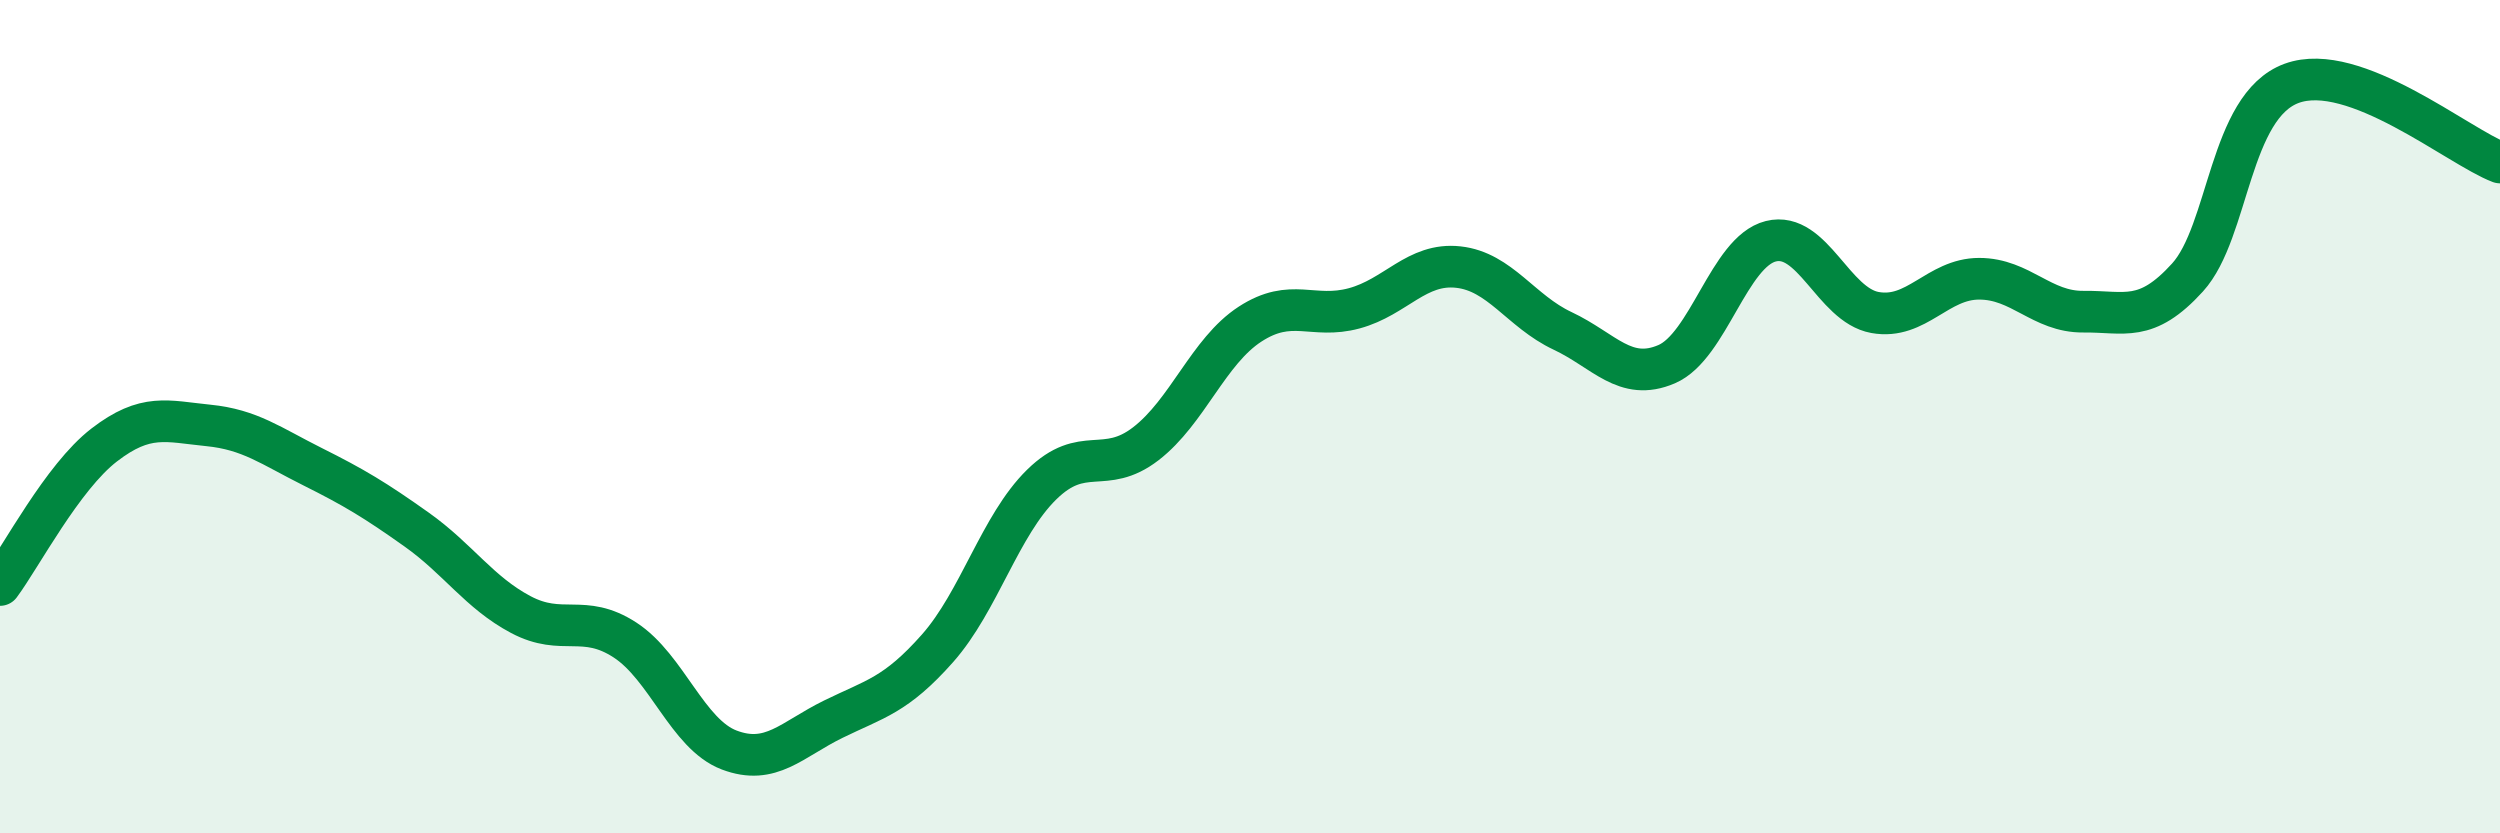 
    <svg width="60" height="20" viewBox="0 0 60 20" xmlns="http://www.w3.org/2000/svg">
      <path
        d="M 0,14.04 C 0.5,13.37 1.5,11.45 2.5,10.68 C 3.5,9.91 4,10.11 5,10.21 C 6,10.31 6.5,10.7 7.5,11.2 C 8.5,11.7 9,12 10,12.71 C 11,13.42 11.5,14.22 12.5,14.75 C 13.5,15.28 14,14.71 15,15.36 C 16,16.01 16.5,17.62 17.5,18 C 18.5,18.38 19,17.75 20,17.26 C 21,16.77 21.5,16.69 22.5,15.56 C 23.5,14.43 24,12.61 25,11.63 C 26,10.65 26.5,11.42 27.5,10.65 C 28.5,9.88 29,8.43 30,7.78 C 31,7.13 31.5,7.67 32.5,7.4 C 33.5,7.13 34,6.3 35,6.41 C 36,6.52 36.5,7.47 37.5,7.94 C 38.5,8.41 39,9.17 40,8.74 C 41,8.31 41.5,6.04 42.5,5.79 C 43.5,5.54 44,7.32 45,7.5 C 46,7.68 46.5,6.69 47.5,6.69 C 48.5,6.69 49,7.49 50,7.48 C 51,7.47 51.5,7.76 52.5,6.66 C 53.5,5.56 53.5,2.55 55,2 C 56.5,1.45 59,3.52 60,3.9L60 20L0 20Z"
        fill="#008740"
        opacity="0.1"
        stroke-linecap="round"
        stroke-linejoin="round"
      />
      <path
        d="M 0,14.04 C 0.5,13.37 1.5,11.45 2.5,10.68 C 3.5,9.91 4,10.11 5,10.21 C 6,10.31 6.5,10.7 7.5,11.2 C 8.5,11.7 9,12 10,12.71 C 11,13.42 11.5,14.22 12.5,14.75 C 13.5,15.28 14,14.71 15,15.36 C 16,16.01 16.5,17.62 17.5,18 C 18.5,18.38 19,17.75 20,17.26 C 21,16.77 21.5,16.69 22.5,15.56 C 23.5,14.43 24,12.61 25,11.63 C 26,10.65 26.5,11.42 27.5,10.65 C 28.5,9.88 29,8.43 30,7.78 C 31,7.13 31.5,7.67 32.5,7.4 C 33.5,7.13 34,6.3 35,6.41 C 36,6.52 36.5,7.47 37.5,7.94 C 38.5,8.41 39,9.17 40,8.74 C 41,8.31 41.5,6.04 42.5,5.79 C 43.5,5.54 44,7.32 45,7.5 C 46,7.68 46.5,6.69 47.5,6.69 C 48.5,6.69 49,7.49 50,7.48 C 51,7.47 51.5,7.76 52.5,6.66 C 53.5,5.56 53.5,2.55 55,2 C 56.5,1.45 59,3.52 60,3.9"
        stroke="#008740"
        stroke-width="1"
        fill="none"
        stroke-linecap="round"
        stroke-linejoin="round"
      />
    </svg>
  
